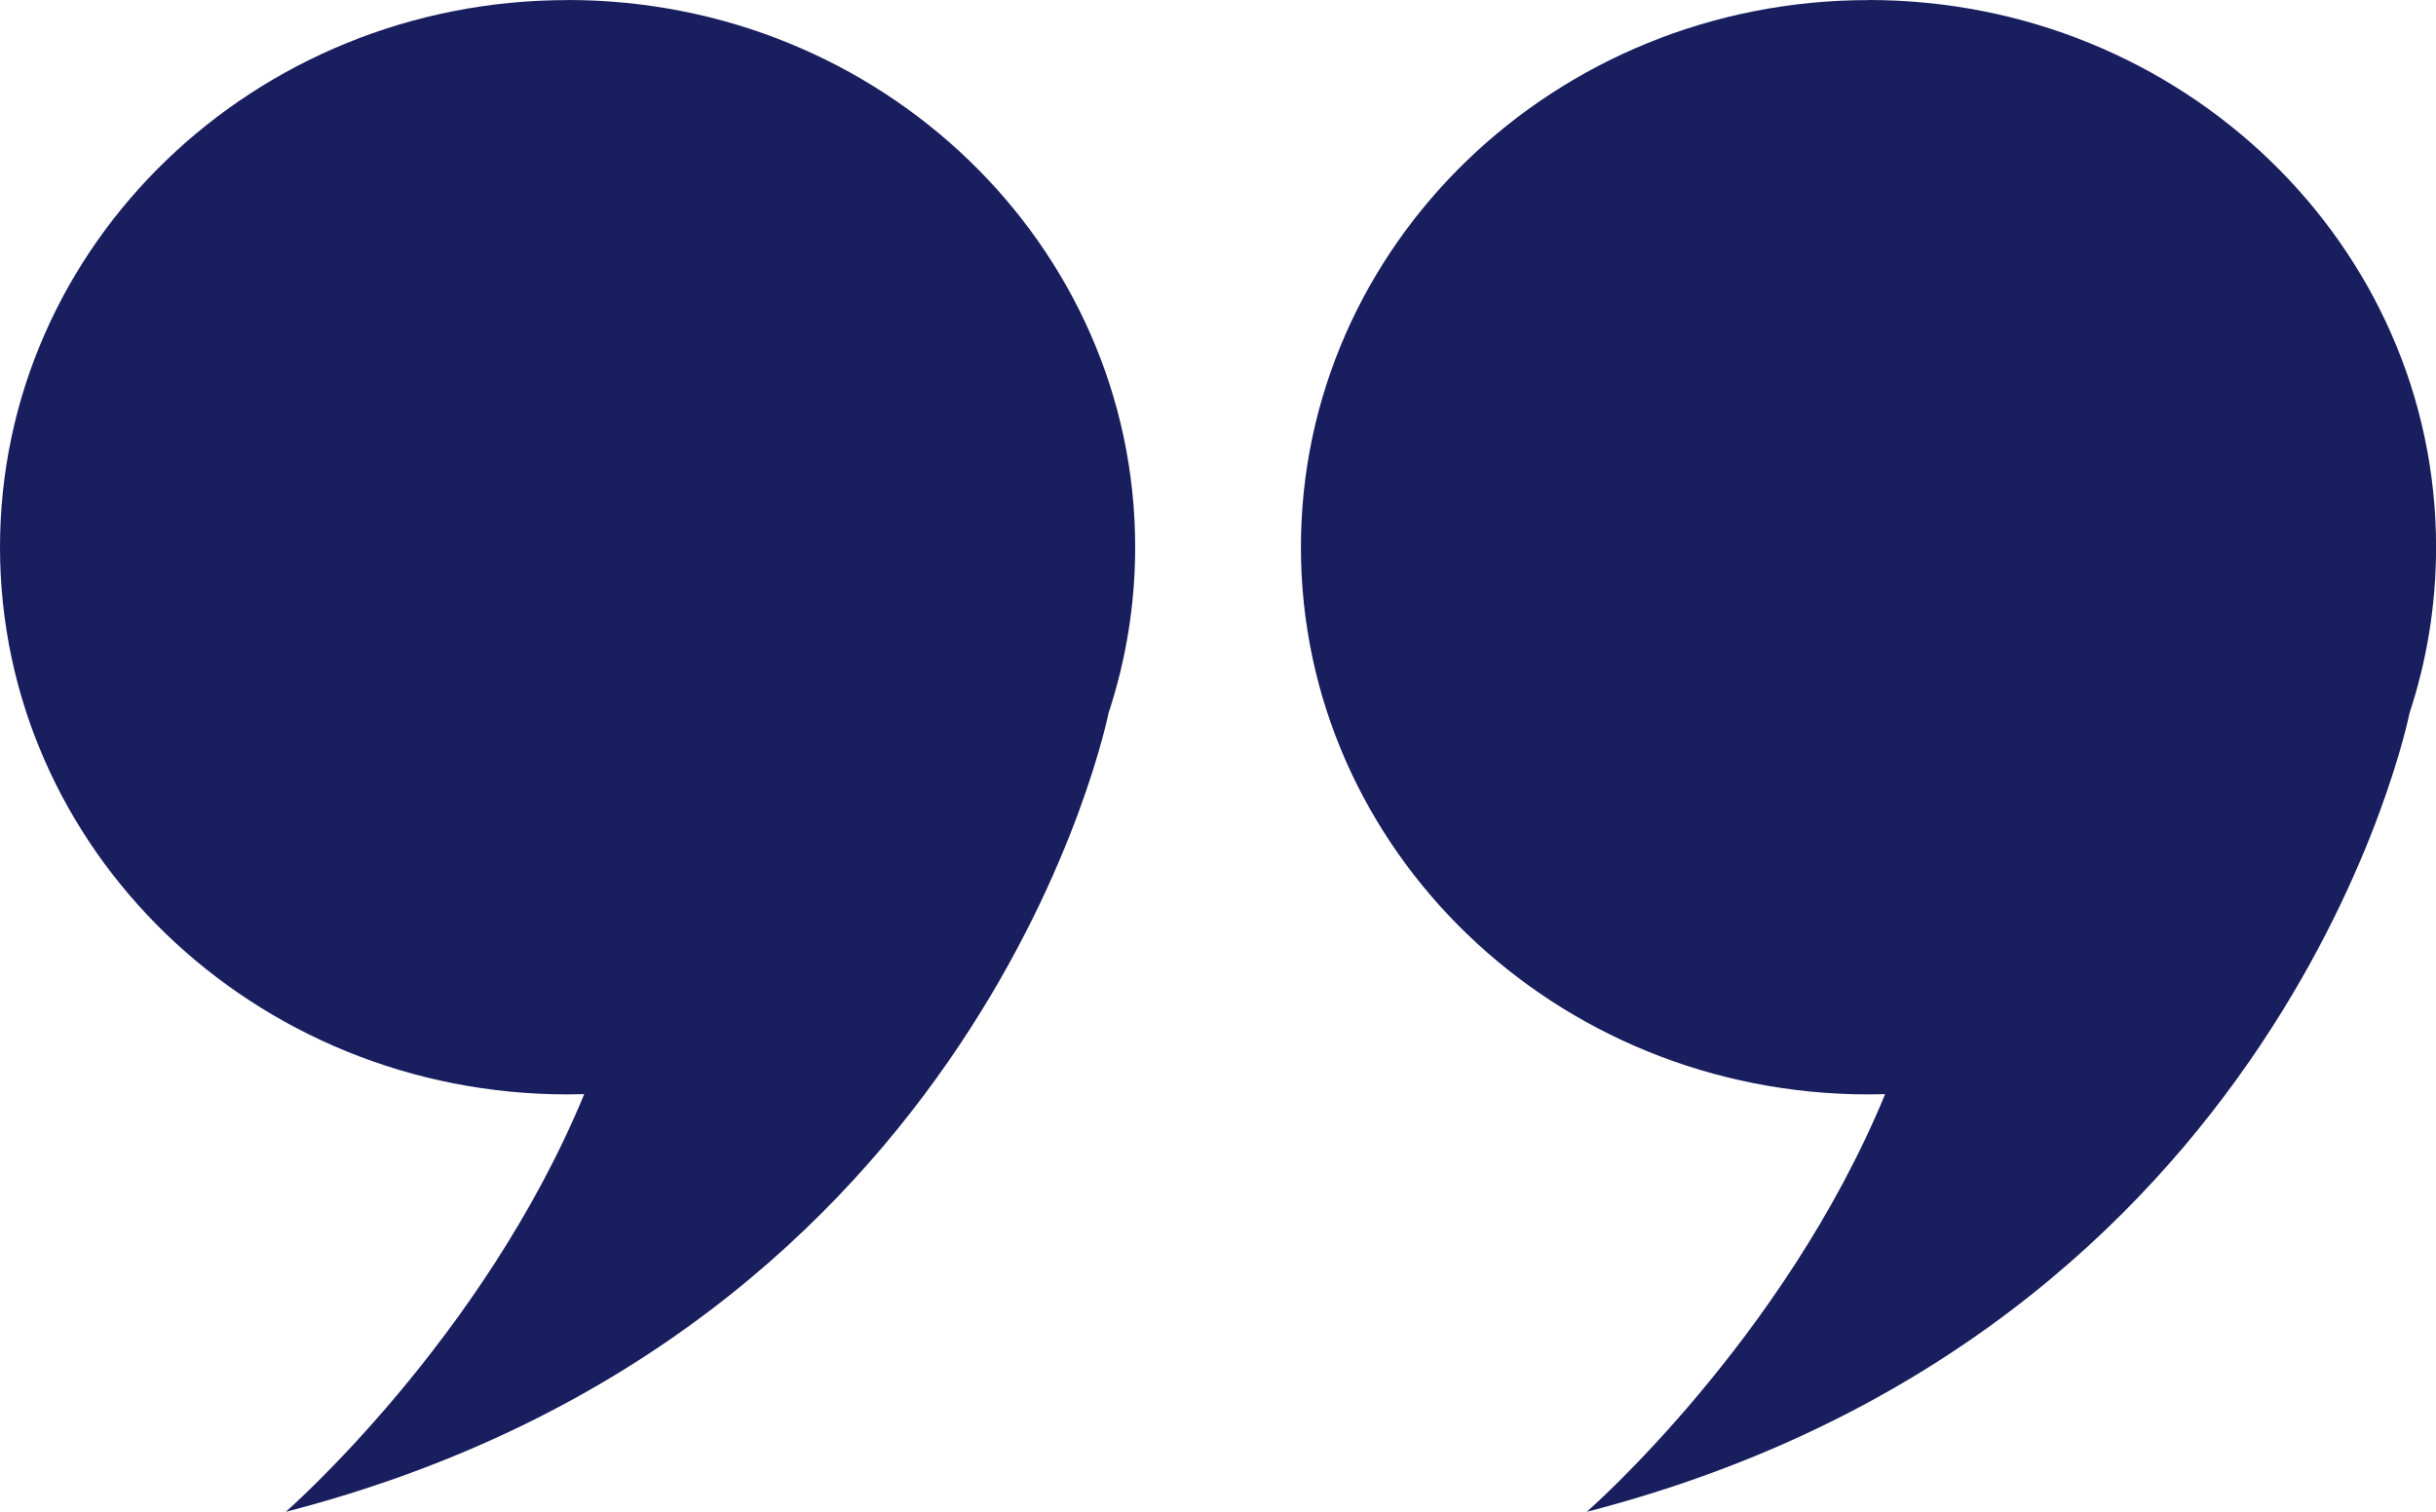 <svg height="18" viewBox="0 0 29 18" width="29" xmlns="http://www.w3.org/2000/svg"><path d="m27.757 26c3.731 0 6.757 2.917 6.757 6.515 0 .69-.112 1.354-.318 1.978l0.0.001s-1.459 7.353-9.794 9.507c0 0 2.344-2.044 3.553-4.973-.066.002-.132.003-.198.003-3.732 0-6.757-2.917-6.757-6.515 0-3.598 3.025-6.515 6.757-6.515zm15.487 0c3.731 0 6.757 2.917 6.757 6.515 0 .69-.111 1.354-.317 1.978v.001s-1.459 7.353-9.794 9.507c0 0 2.344-2.044 3.552-4.973-.066.002-.132.003-.198.003-3.731 0-6.757-2.917-6.757-6.515 0-3.598 3.025-6.515 6.757-6.515z" fill="#191e5e" fill-rule="evenodd" transform="translate(-21 -26)"/></svg>